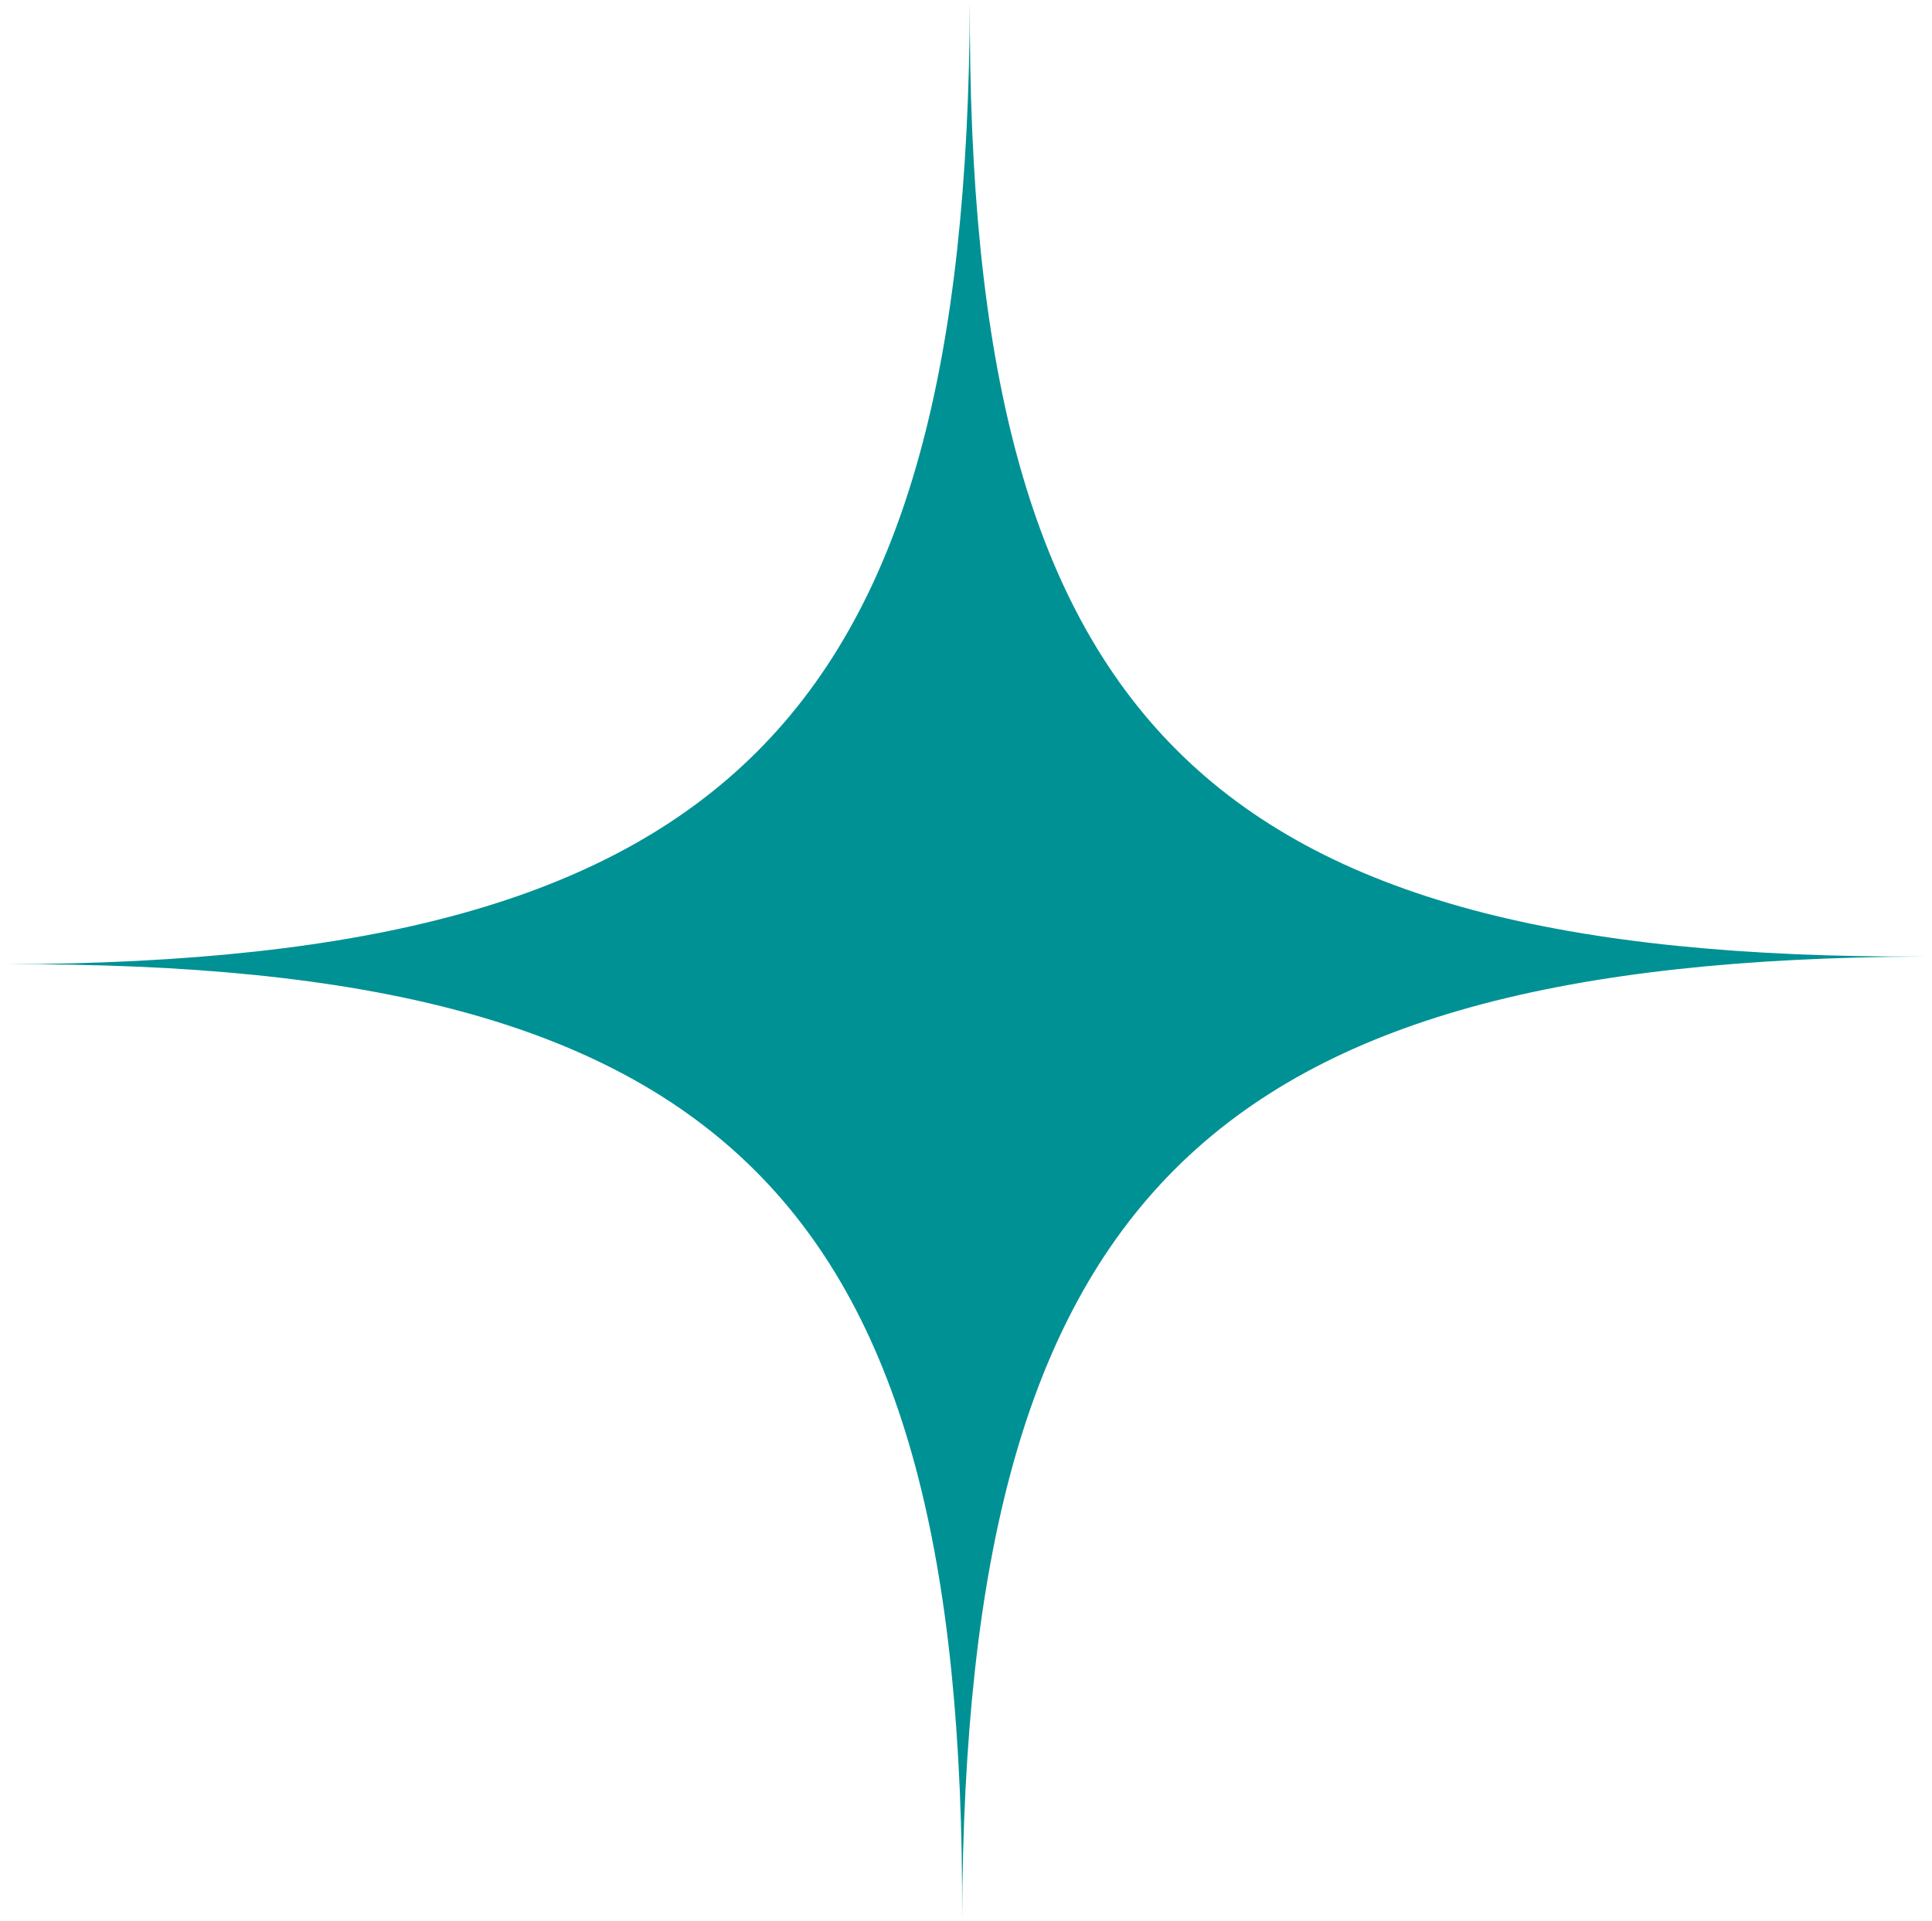 <svg width="176" height="175" viewBox="0 0 176 175" fill="none" xmlns="http://www.w3.org/2000/svg">
<path d="M87.646 174.828C87.911 109.332 109.831 87.412 175.327 87.146C109.831 87.412 88.088 65.668 88.353 0.172C88.088 65.668 66.168 87.588 0.672 87.853C66.168 87.588 87.911 109.332 87.646 174.828Z" fill="#009194"/>
</svg>
